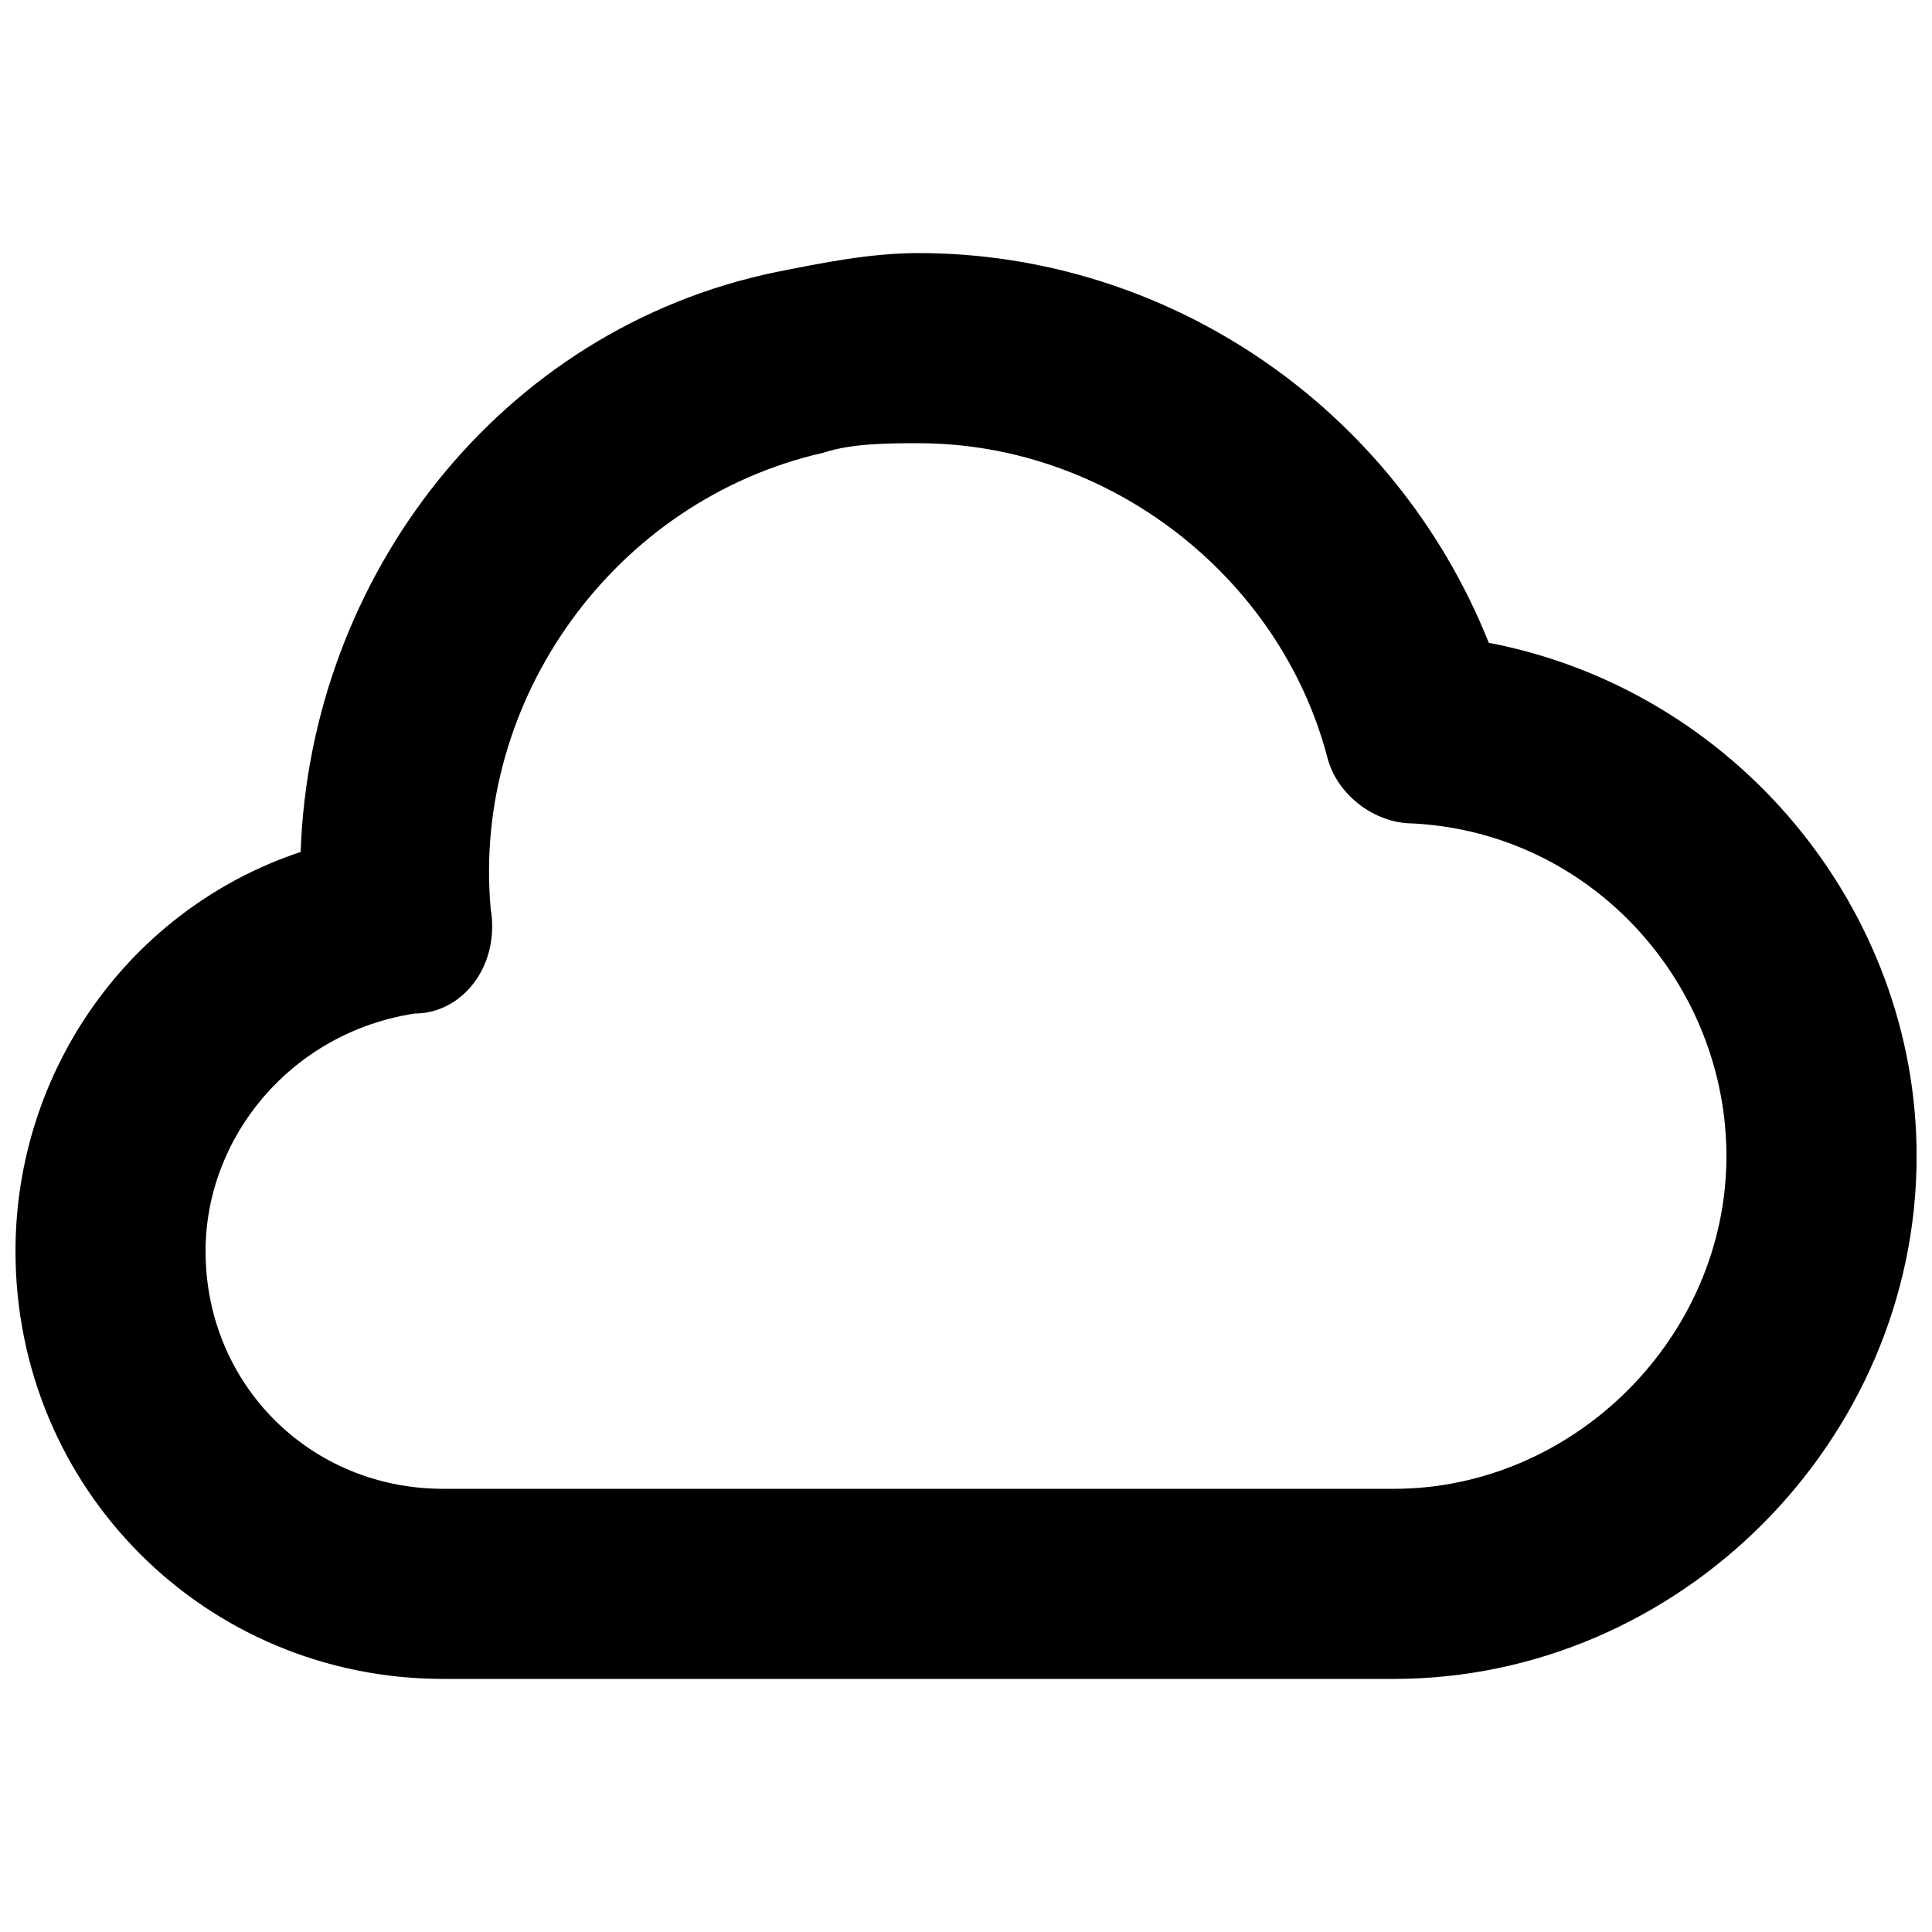 <?xml version="1.0" encoding="UTF-8"?>
<!-- Uploaded to: ICON Repo, www.iconrepo.com, Generator: ICON Repo Mixer Tools -->
<svg width="800px" height="800px" version="1.1" viewBox="144 144 512 512" xmlns="http://www.w3.org/2000/svg">
 <defs>
  <clipPath id="a">
   <path d="m148.09 211h503.81v378h-503.81z"/>
  </clipPath>
 </defs>
 <g clip-path="url(#a)">
  <path d="m538.55 314.35c-25.191-62.977-85.648-103.28-151.14-103.28-12.594 0-25.191 2.519-37.785 5.039-73.051 15.113-123.43 80.609-125.95 153.66-45.34 15.113-75.57 57.938-75.57 105.8 0 62.977 50.383 113.36 113.36 113.36h251.91c75.57 0 138.55-62.977 138.55-138.55 0-65.496-47.859-123.43-113.36-136.03zm-25.191 224.2h-251.91c-35.266 0-62.973-27.711-62.973-62.977 0-30.23 22.672-57.938 55.418-62.977 12.594 0 22.672-12.594 20.152-27.711-5.039-55.418 32.746-108.32 88.164-120.91 7.559-2.519 17.633-2.519 25.191-2.519 50.383 0 95.723 35.266 108.32 83.129 2.519 10.078 12.594 17.633 22.672 17.633 47.859 2.519 83.129 42.824 83.129 88.168 0 47.863-40.305 88.168-88.168 88.168z"/>
 </g>
</svg>